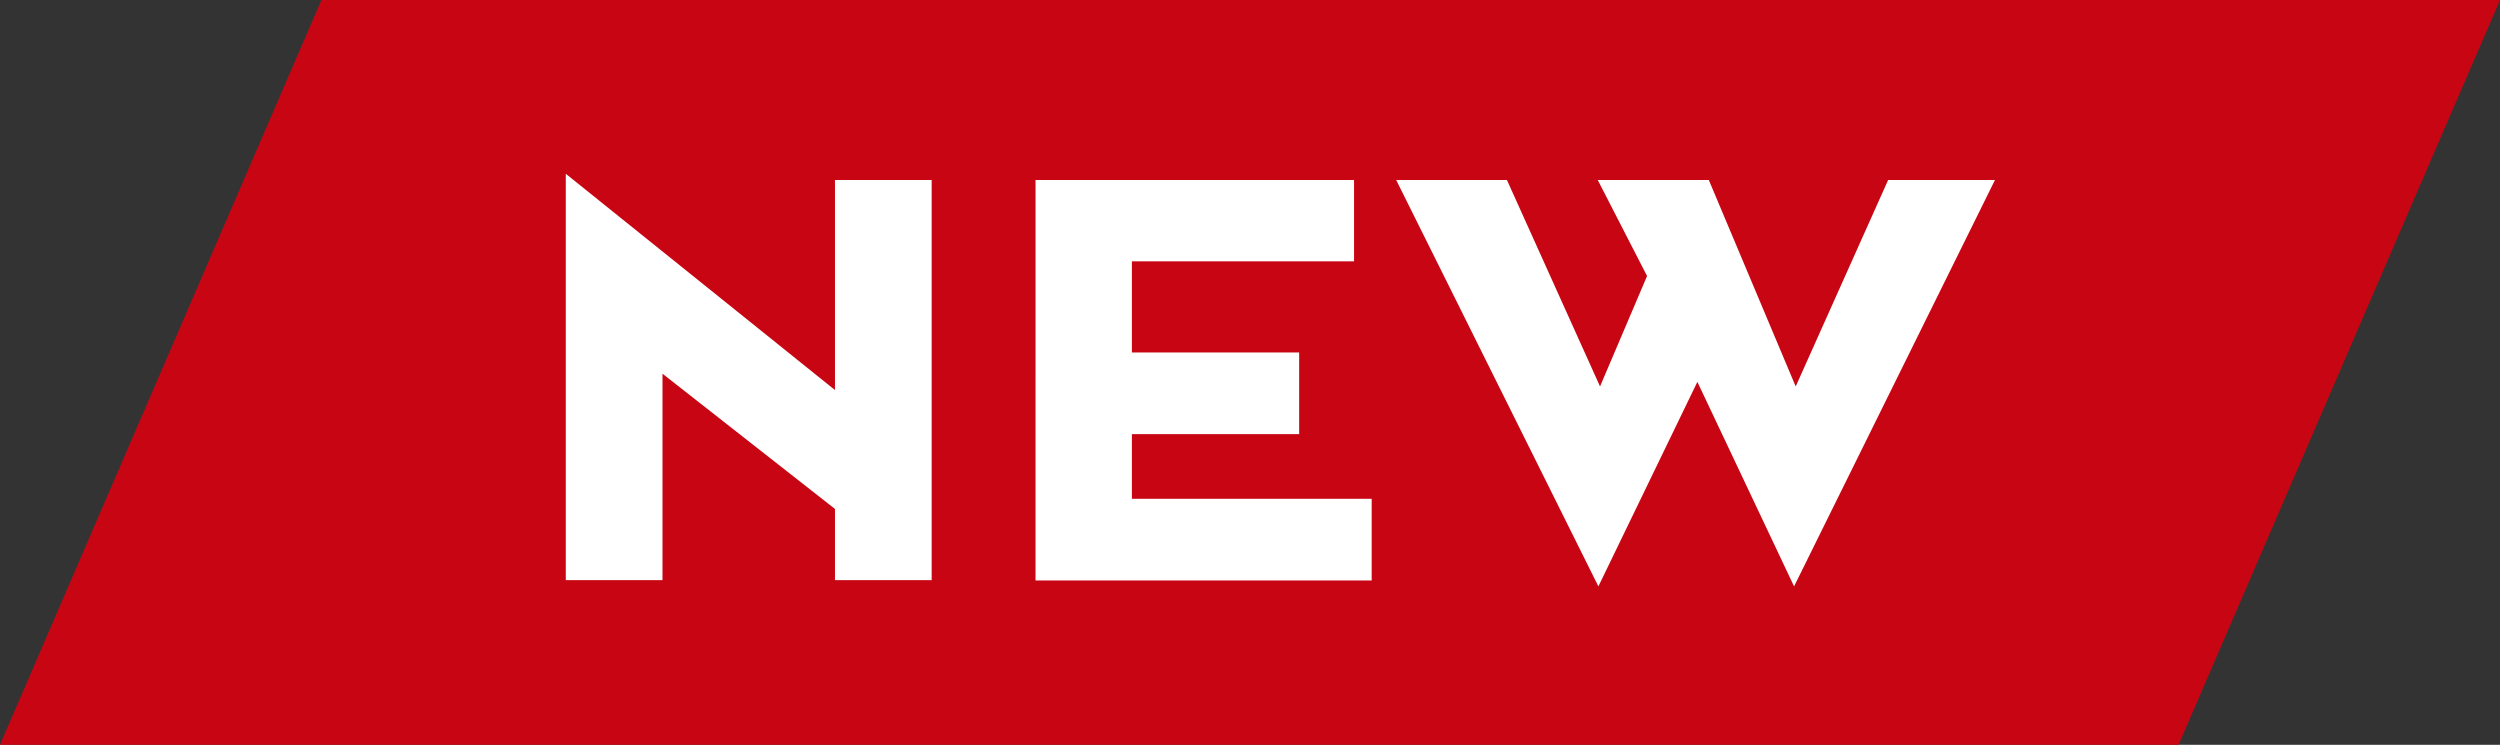 <svg xmlns="http://www.w3.org/2000/svg" id="Calque_2" data-name="Calque 2" viewBox="0 0 76.53 22.8"><rect x="0" y="0" width="76.53" height="22.8" fill="#333333" stroke="none"/><defs><style> .cls-1 { fill: #c80613; } .cls-1, .cls-2 { stroke-width: 0px; } .cls-2 { fill: #fff; } </style></defs><g id="Calque_1-2" data-name="Calque 1"><g><polygon class="cls-1" points="0 22.8 9.84 0 76.53 0 66.69 22.8 0 22.8"></polygon><g><path class="cls-2" d="M17.32,5.32l8.24,6.62v-6.43h2.96v12.25h-2.96v-2.18l-5.28-4.14v6.32h-2.96V5.32Z"></path><path class="cls-2" d="M31.69,5.51h9.76v2.49h-6.8v2.79h5.12v2.5h-5.12v1.98h7.34v2.5h-10.29V5.51Z"></path><path class="cls-2" d="M42.73,5.51h3.4l2.85,6.32,1.44-3.38-1.51-2.94h3.4l2.66,6.32,2.83-6.32h3.27l-6.15,12.44-2.96-6.26-3.03,6.26-6.19-12.44Z"></path></g></g></g></svg>